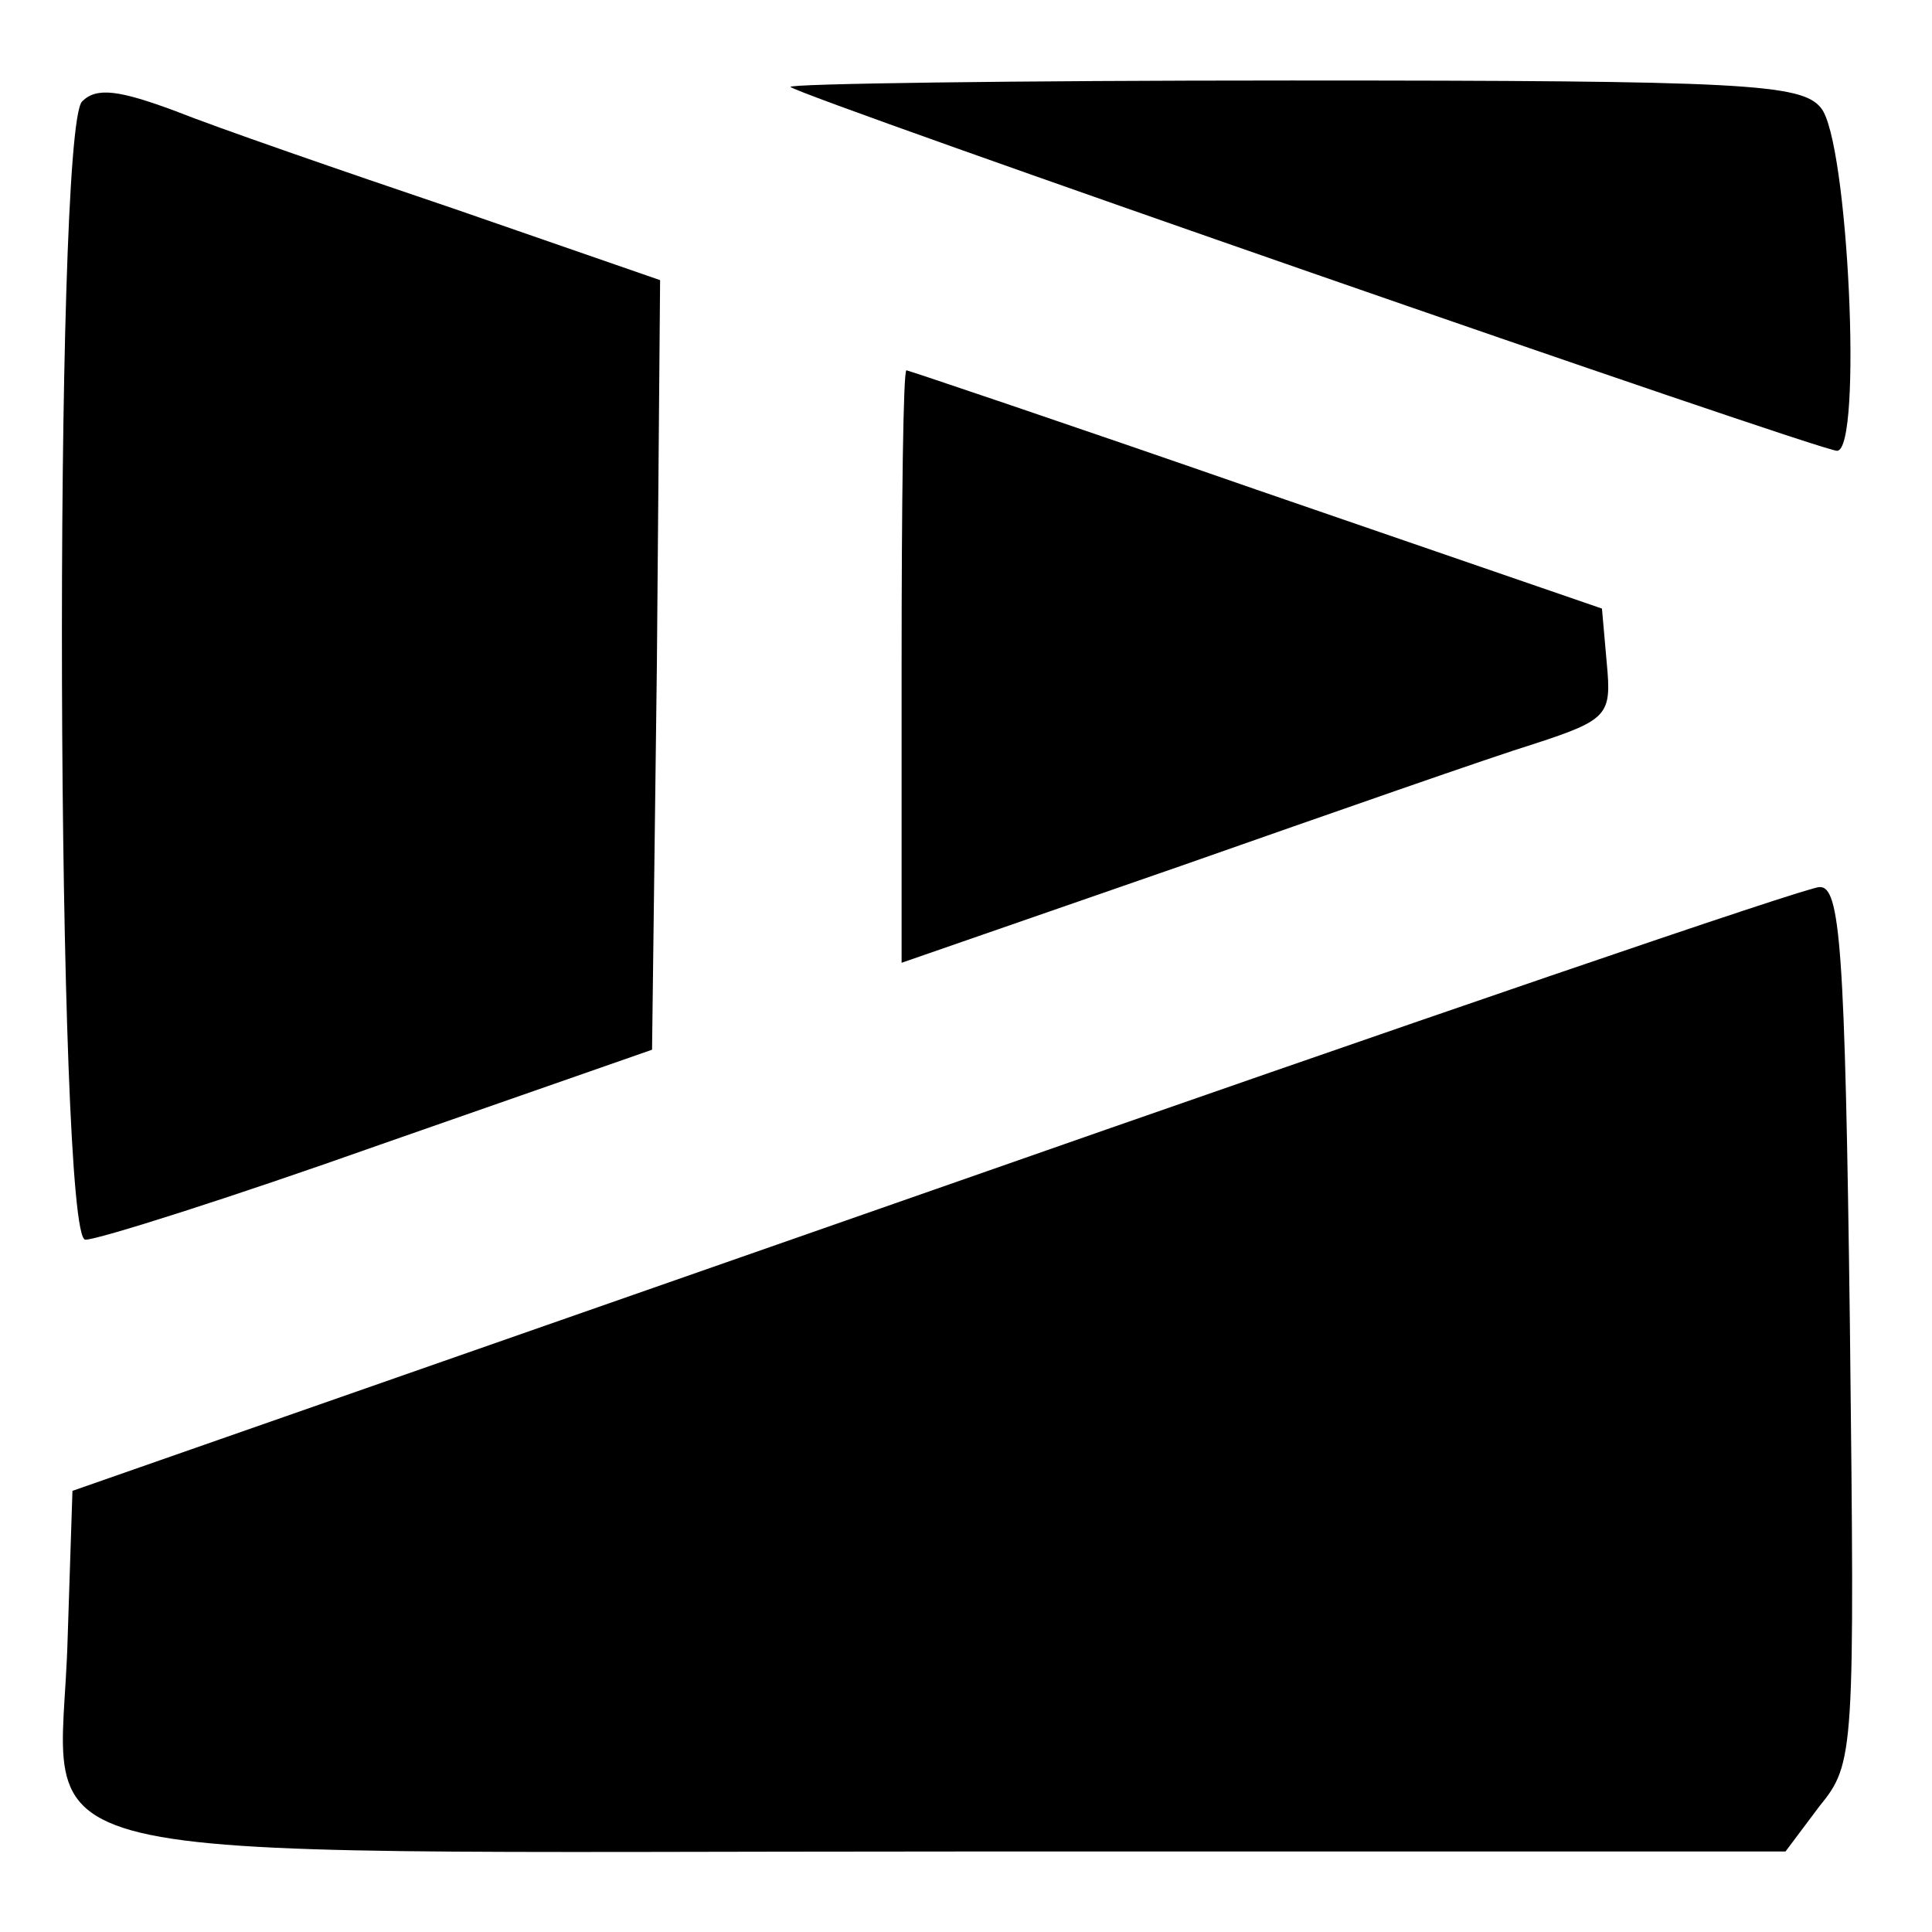 <?xml version="1.0" standalone="no"?>
<!DOCTYPE svg PUBLIC "-//W3C//DTD SVG 20010904//EN"
 "http://www.w3.org/TR/2001/REC-SVG-20010904/DTD/svg10.dtd">
<svg version="1.0" xmlns="http://www.w3.org/2000/svg"
 width="120pt" height="120pt" viewBox="0 0 120 120"
 preserveAspectRatio="xMidYMid meet">

<g transform="translate(0,120) scale(0.1,-0.1)"
fill="#000000" stroke="none">
<path d="M51 1137 c-18 -18 -16 -707 2 -707 8 0 90 26 183 59 l169 59 3 239 2
239 -127 44 c-71 24 -149 51 -174 61 -35 13 -49 15 -58 6z"/>
<path d="M491 1146 c6 -6 639 -226 650 -226 16 0 7 193 -10 213 -12 15 -48 17
-329 17 -173 0 -313 -2 -311 -4z"/>
<path d="M560 786 l0 -184 173 60 c94 33 194 68 220 76 46 15 48 18 45 50 l-3
34 -215 74 c-118 41 -216 74 -217 74 -2 0 -3 -83 -3 -184z"/>
<path d="M580 461 l-535 -187 -3 -92 c-4 -145 -59 -132 552 -132 l515 0 21 28
c22 27 22 32 19 299 -3 235 -6 273 -19 272 -8 0 -256 -85 -550 -188z"/>
</g>
</svg>

